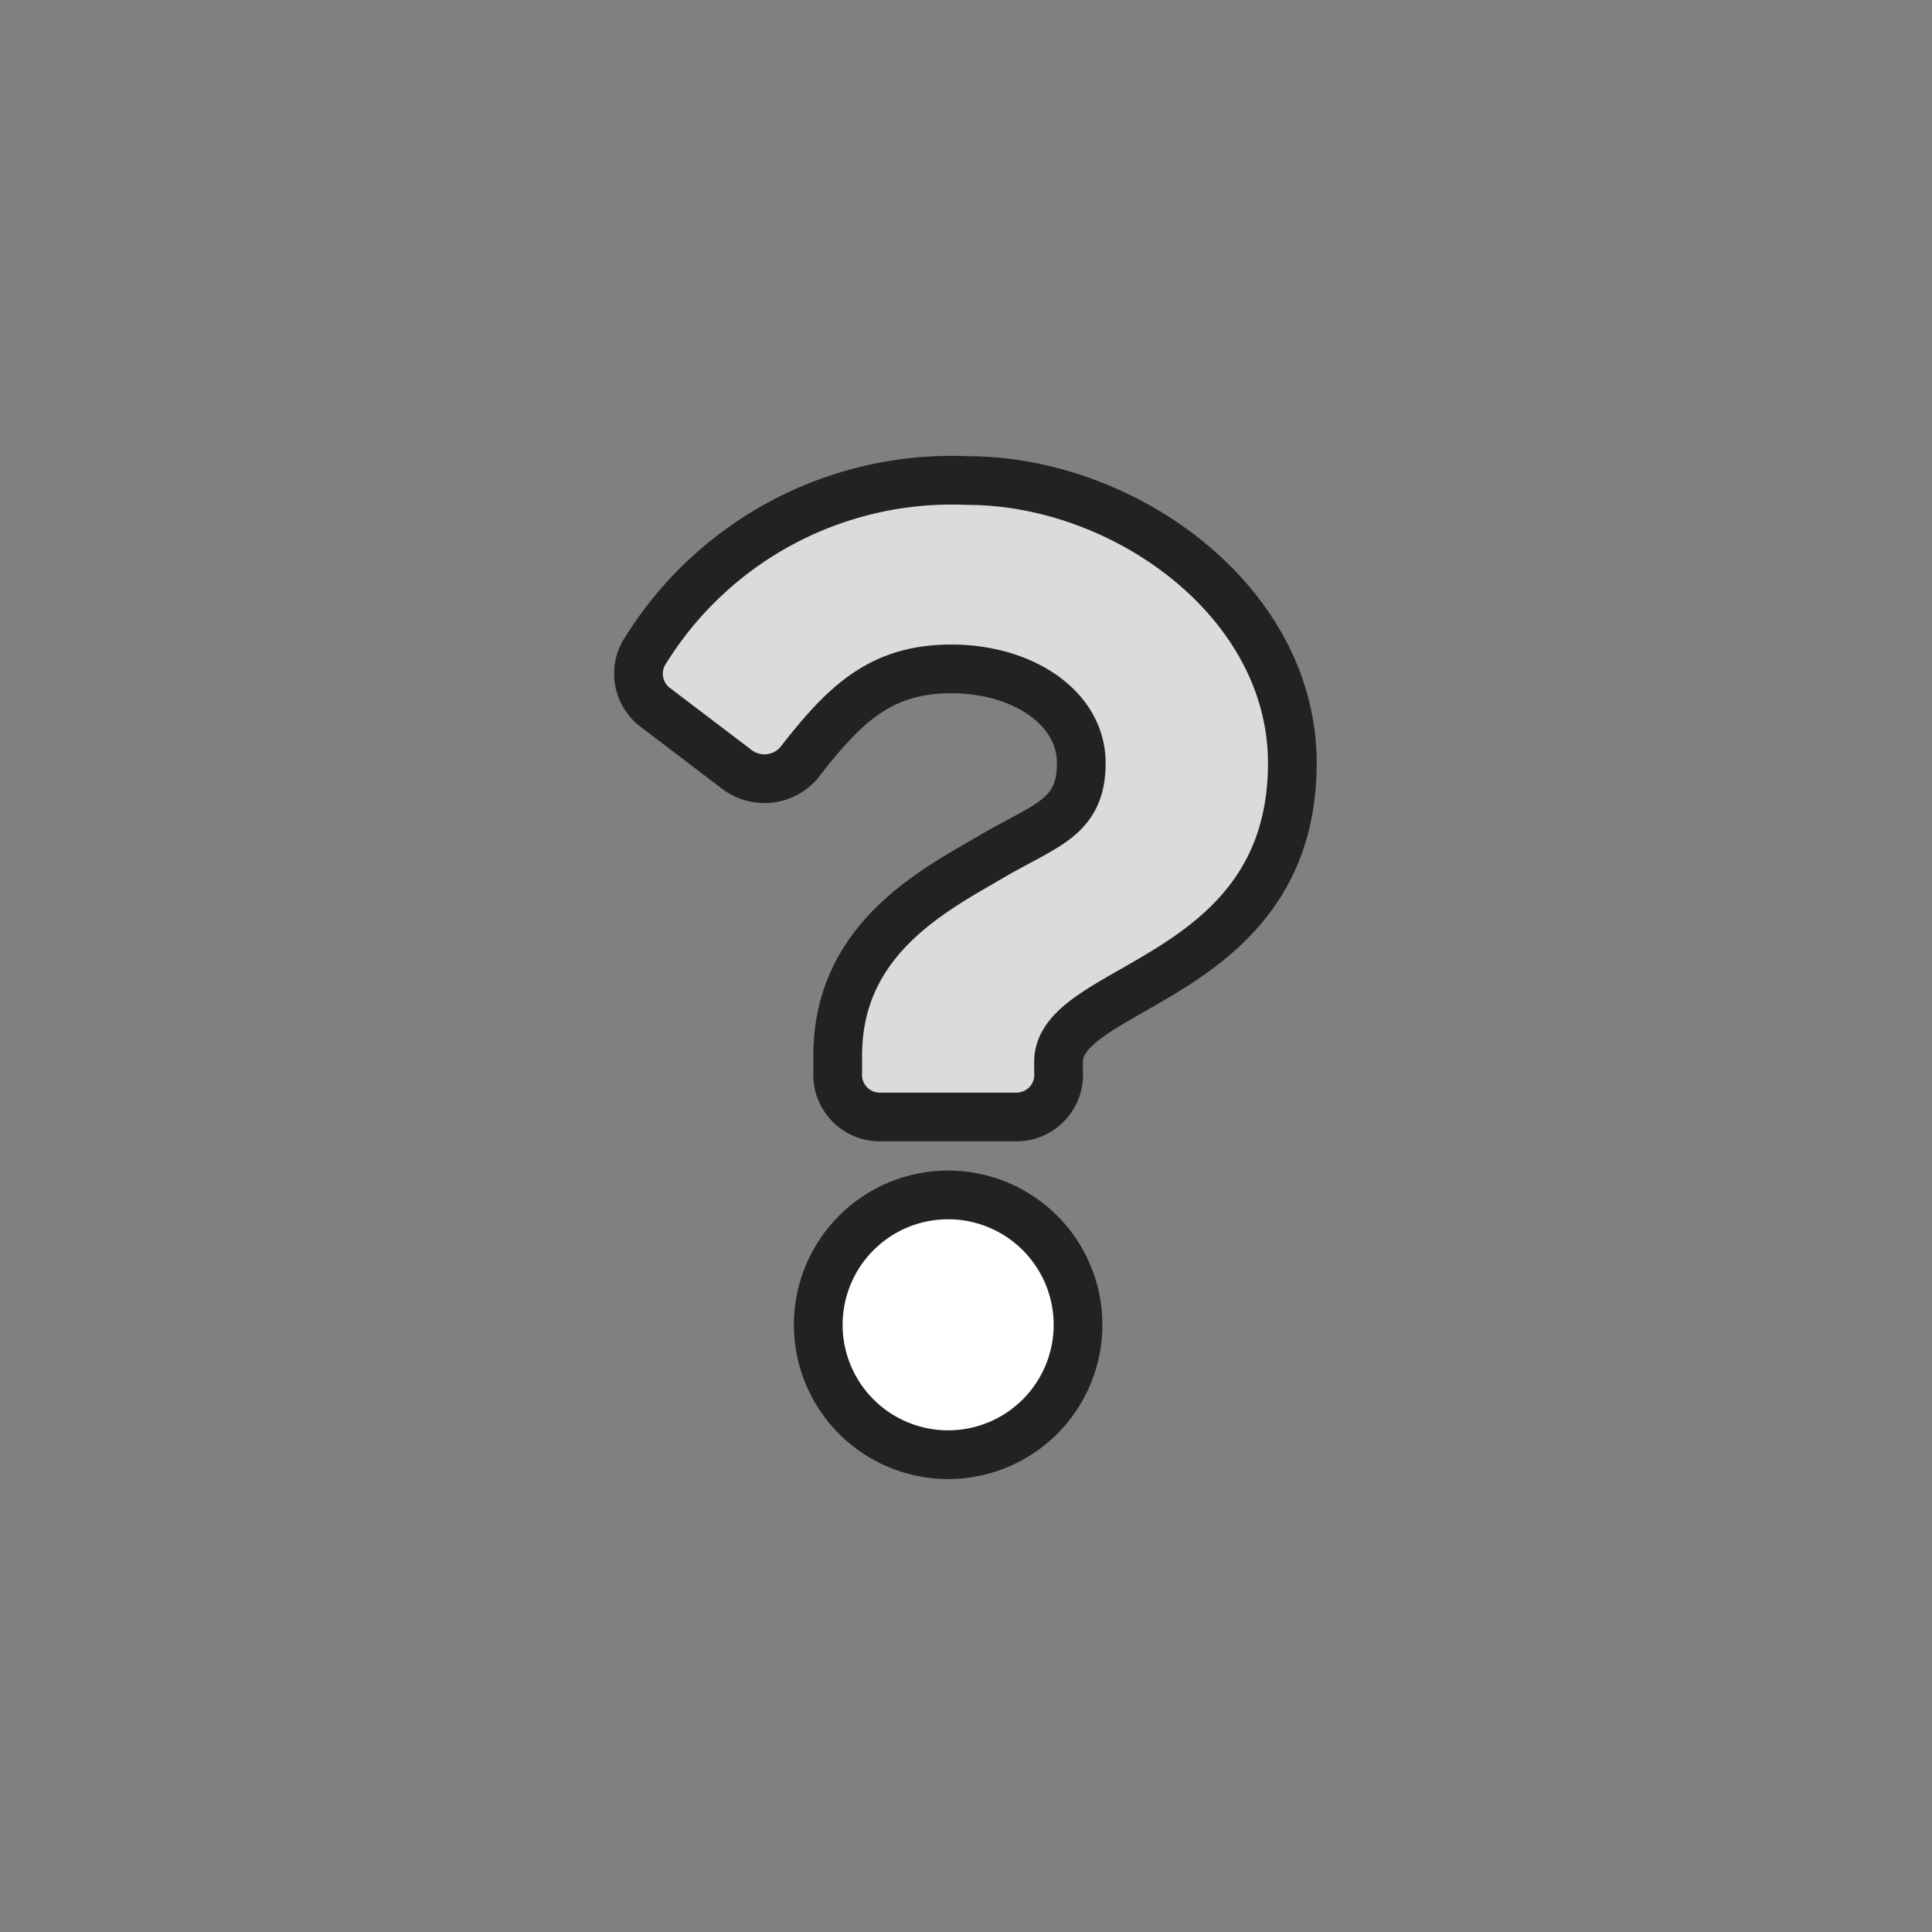 <svg xmlns="http://www.w3.org/2000/svg" viewBox="0 0 59.5 59.5"><rect x="0" y="0" width="59.5" height="59.5" fill="#808080" stroke="none"/><path d="M29.2,36.8a4,4,0,1,0,4,4A4,4,0,0,0,29.2,36.8Z" style="fill:#fff;stroke:#222;stroke-miterlimit:10;stroke-width:1.5px"/><path d="M29.8,14.8A11.1,11.1,0,0,0,19.9,20a1.3,1.3,0,0,0,.3,1.8l2.5,1.9a1.4,1.4,0,0,0,1.9-.2c1.4-1.8,2.5-2.9,4.7-2.9s4,1.2,4,2.9-1.1,1.9-2.8,2.9-4.7,2.5-4.7,6.1V33a1.3,1.3,0,0,0,1.3,1.4h4.2A1.3,1.3,0,0,0,32.6,33v-.3c0-2.4,7.2-2.5,7.2-9.2C39.8,18.5,34.6,14.8,29.8,14.8Z" style="fill:#dbdbdd;stroke:#222;stroke-miterlimit:10;stroke-width:1.5px"/></svg>